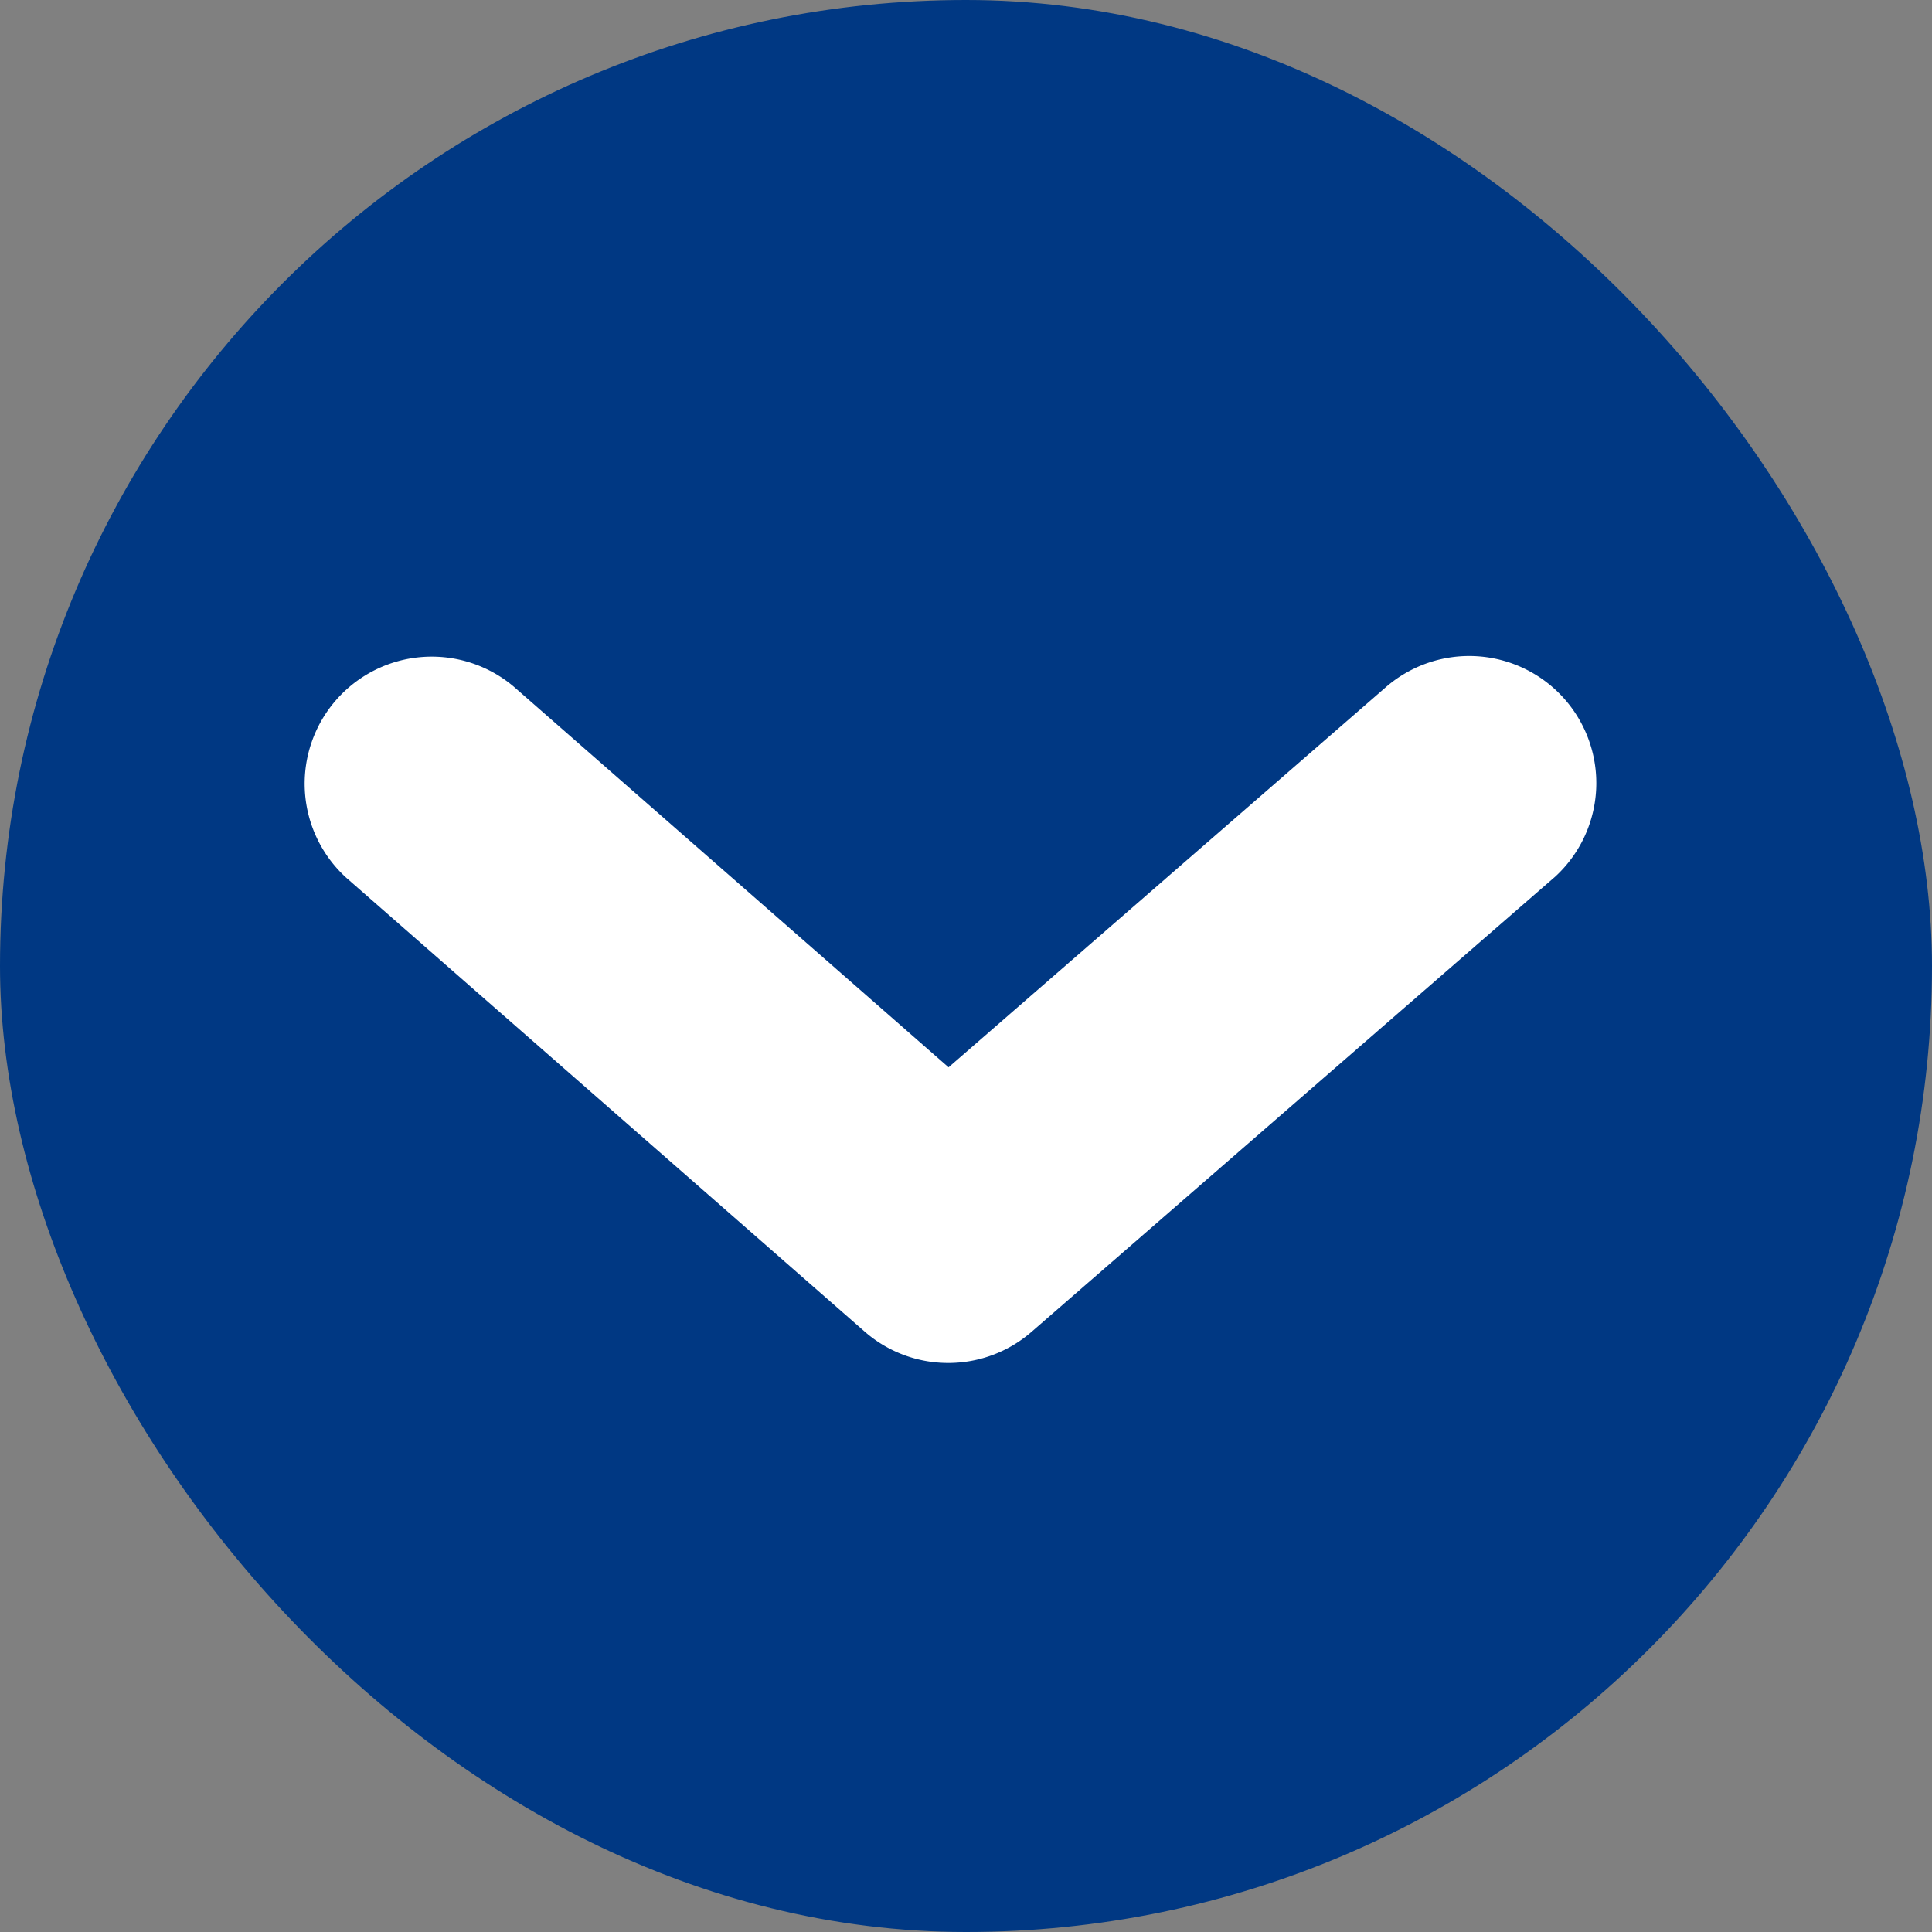 <?xml version="1.0" encoding="UTF-8"?>
<svg xmlns="http://www.w3.org/2000/svg" viewBox="0 0 419 419" width="419" height="419" x="0" y="0"><rect x="0" y="0" width="419" height="419" fill="#808080" stroke="none"/><defs><style>.cls-1{fill:#003883;}.cls-2{fill:#fff;}</style></defs><title>scroll</title><g id="Layer_2" data-name="Layer 2"><g id="Layer_1-2" data-name="Layer 1"><rect class="cls-1" width="419" height="419" rx="209.5"/><g id="One_icon" data-name="One icon"><path id="icon" class="cls-2" d="M205.65,295.59a27.46,27.46,0,0,1-18.16-6.83L75.13,190.39a27.56,27.56,0,0,1,36.31-41.46l94.28,82.54L300.59,149a27.56,27.56,0,0,1,36.73,41.09c-.19.17-.38.34-.58.5l-113,98.23A27.48,27.48,0,0,1,205.65,295.59Z"/></g></g></g></svg>
